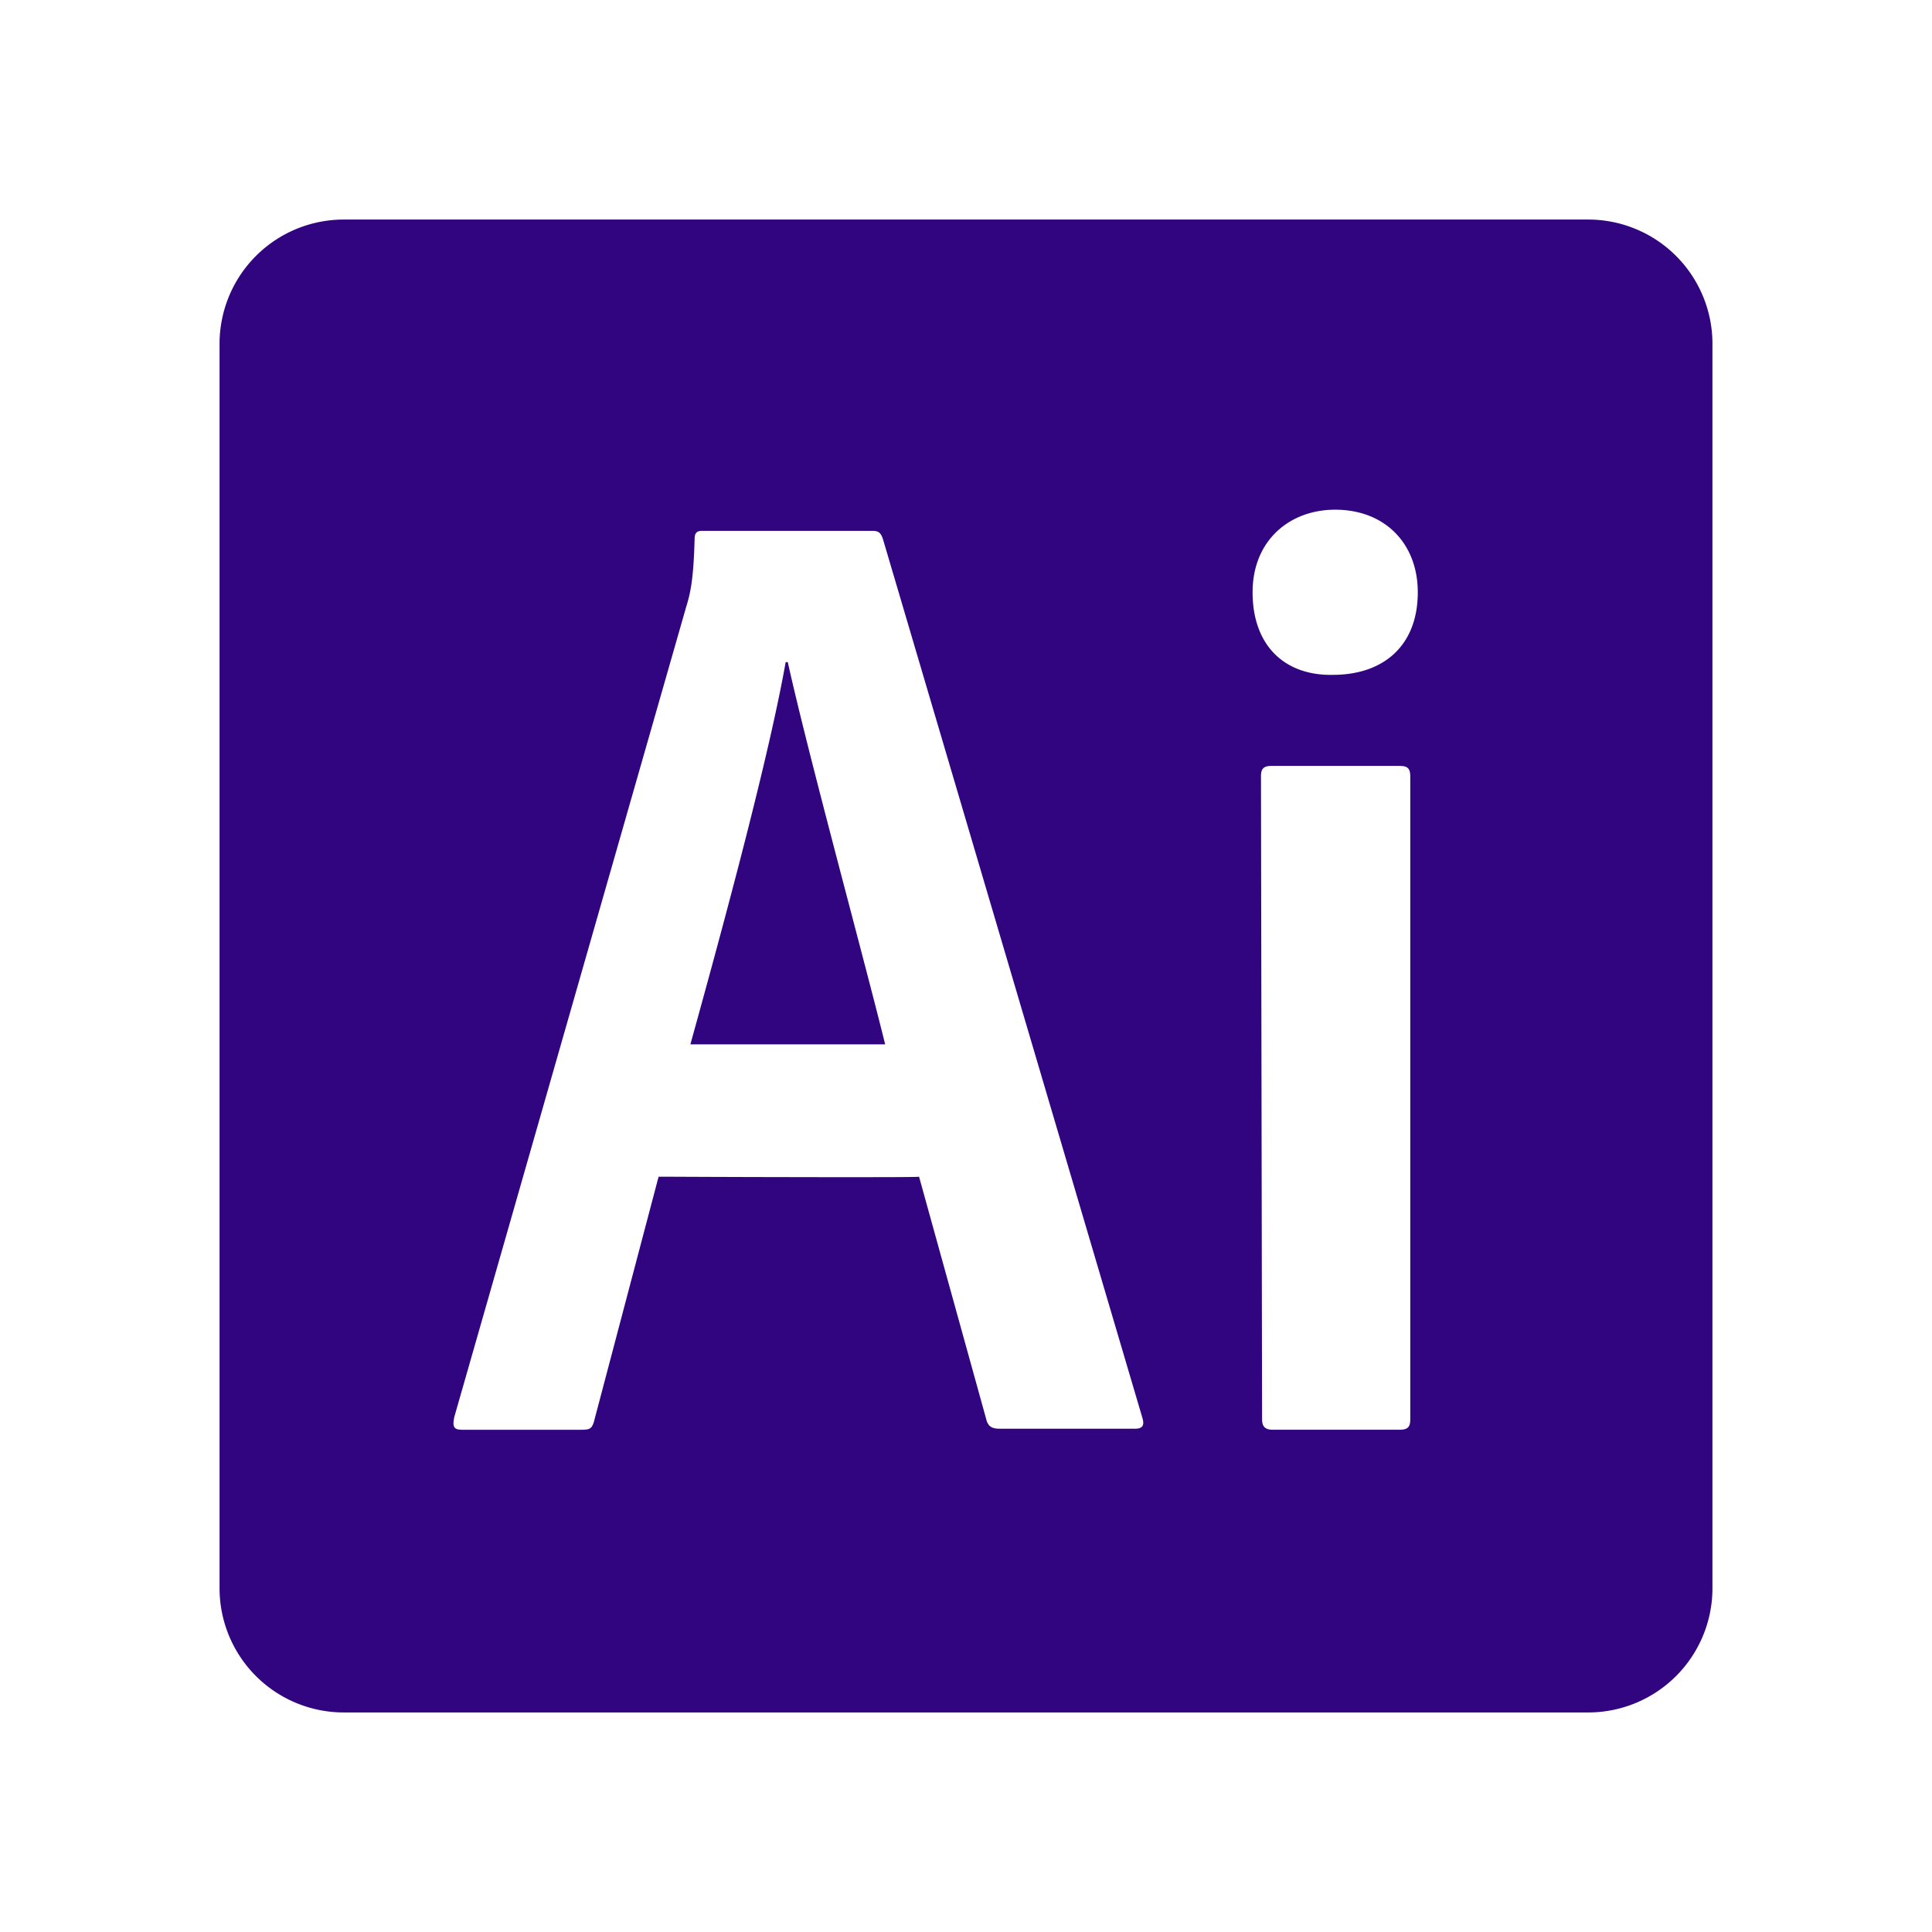 <?xml version="1.0" standalone="no"?><!DOCTYPE svg PUBLIC "-//W3C//DTD SVG 1.1//EN" "http://www.w3.org/Graphics/SVG/1.1/DTD/svg11.dtd"><svg t="1729140947445" class="icon" viewBox="0 0 1024 1024" version="1.1" xmlns="http://www.w3.org/2000/svg" p-id="8542" xmlns:xlink="http://www.w3.org/1999/xlink" width="256" height="256"><path d="M841.775 116.364A65.862 65.862 0 0 1 907.636 182.225v659.549A65.862 65.862 0 0 1 841.775 907.636H182.225A65.862 65.862 0 0 1 116.364 841.775V182.225A65.862 65.862 0 0 1 182.225 116.364h659.549z m-99.91 289.583H673.978c-4.492 0-5.632 1.676-5.632 5.609l0.582 340.643c0 3.351 1.117 5.585 5.585 5.585h67.351c4.492 0 5.609-1.676 5.609-5.585V411.555c0-4.492-1.676-5.585-5.585-5.585zM462.429 281.367h-90.345c-2.793 0-3.933 1.117-3.933 4.492-0.559 21.318-2.234 28.625-4.492 35.91l-122.88 429.289c-1.14 5.632 0 6.749 4.468 6.749h62.86c4.492 0 5.609-0.559 6.749-4.492l34.211-129.629h5.632c9.821 0.047 31.325 0.14 54.202 0.186l12.567 0.023 12.428 0.023h28.253c14.918 0 25.135-0.093 24.972-0.233l35.91 129.629c1.117 2.793 2.793 3.933 6.749 3.933h71.82c3.933 0 5.05-1.699 3.933-5.609L468.015 285.859c-1.117-3.375-2.234-4.492-5.609-4.492z m-44.893 69.585c11.217 50.502 39.843 154.88 51.619 202.589h-103.238c18.502-66.793 41.519-152.087 50.502-202.589z m290.118-80.803c-24.134 0-43.753 16.291-43.753 43.753 0 28.625 17.385 44.358 42.636 43.776 26.368 0 44.916-15.127 44.916-43.753 0-25.833-17.408-43.776-43.799-43.776z" fill="#320580" p-id="8543"></path></svg>